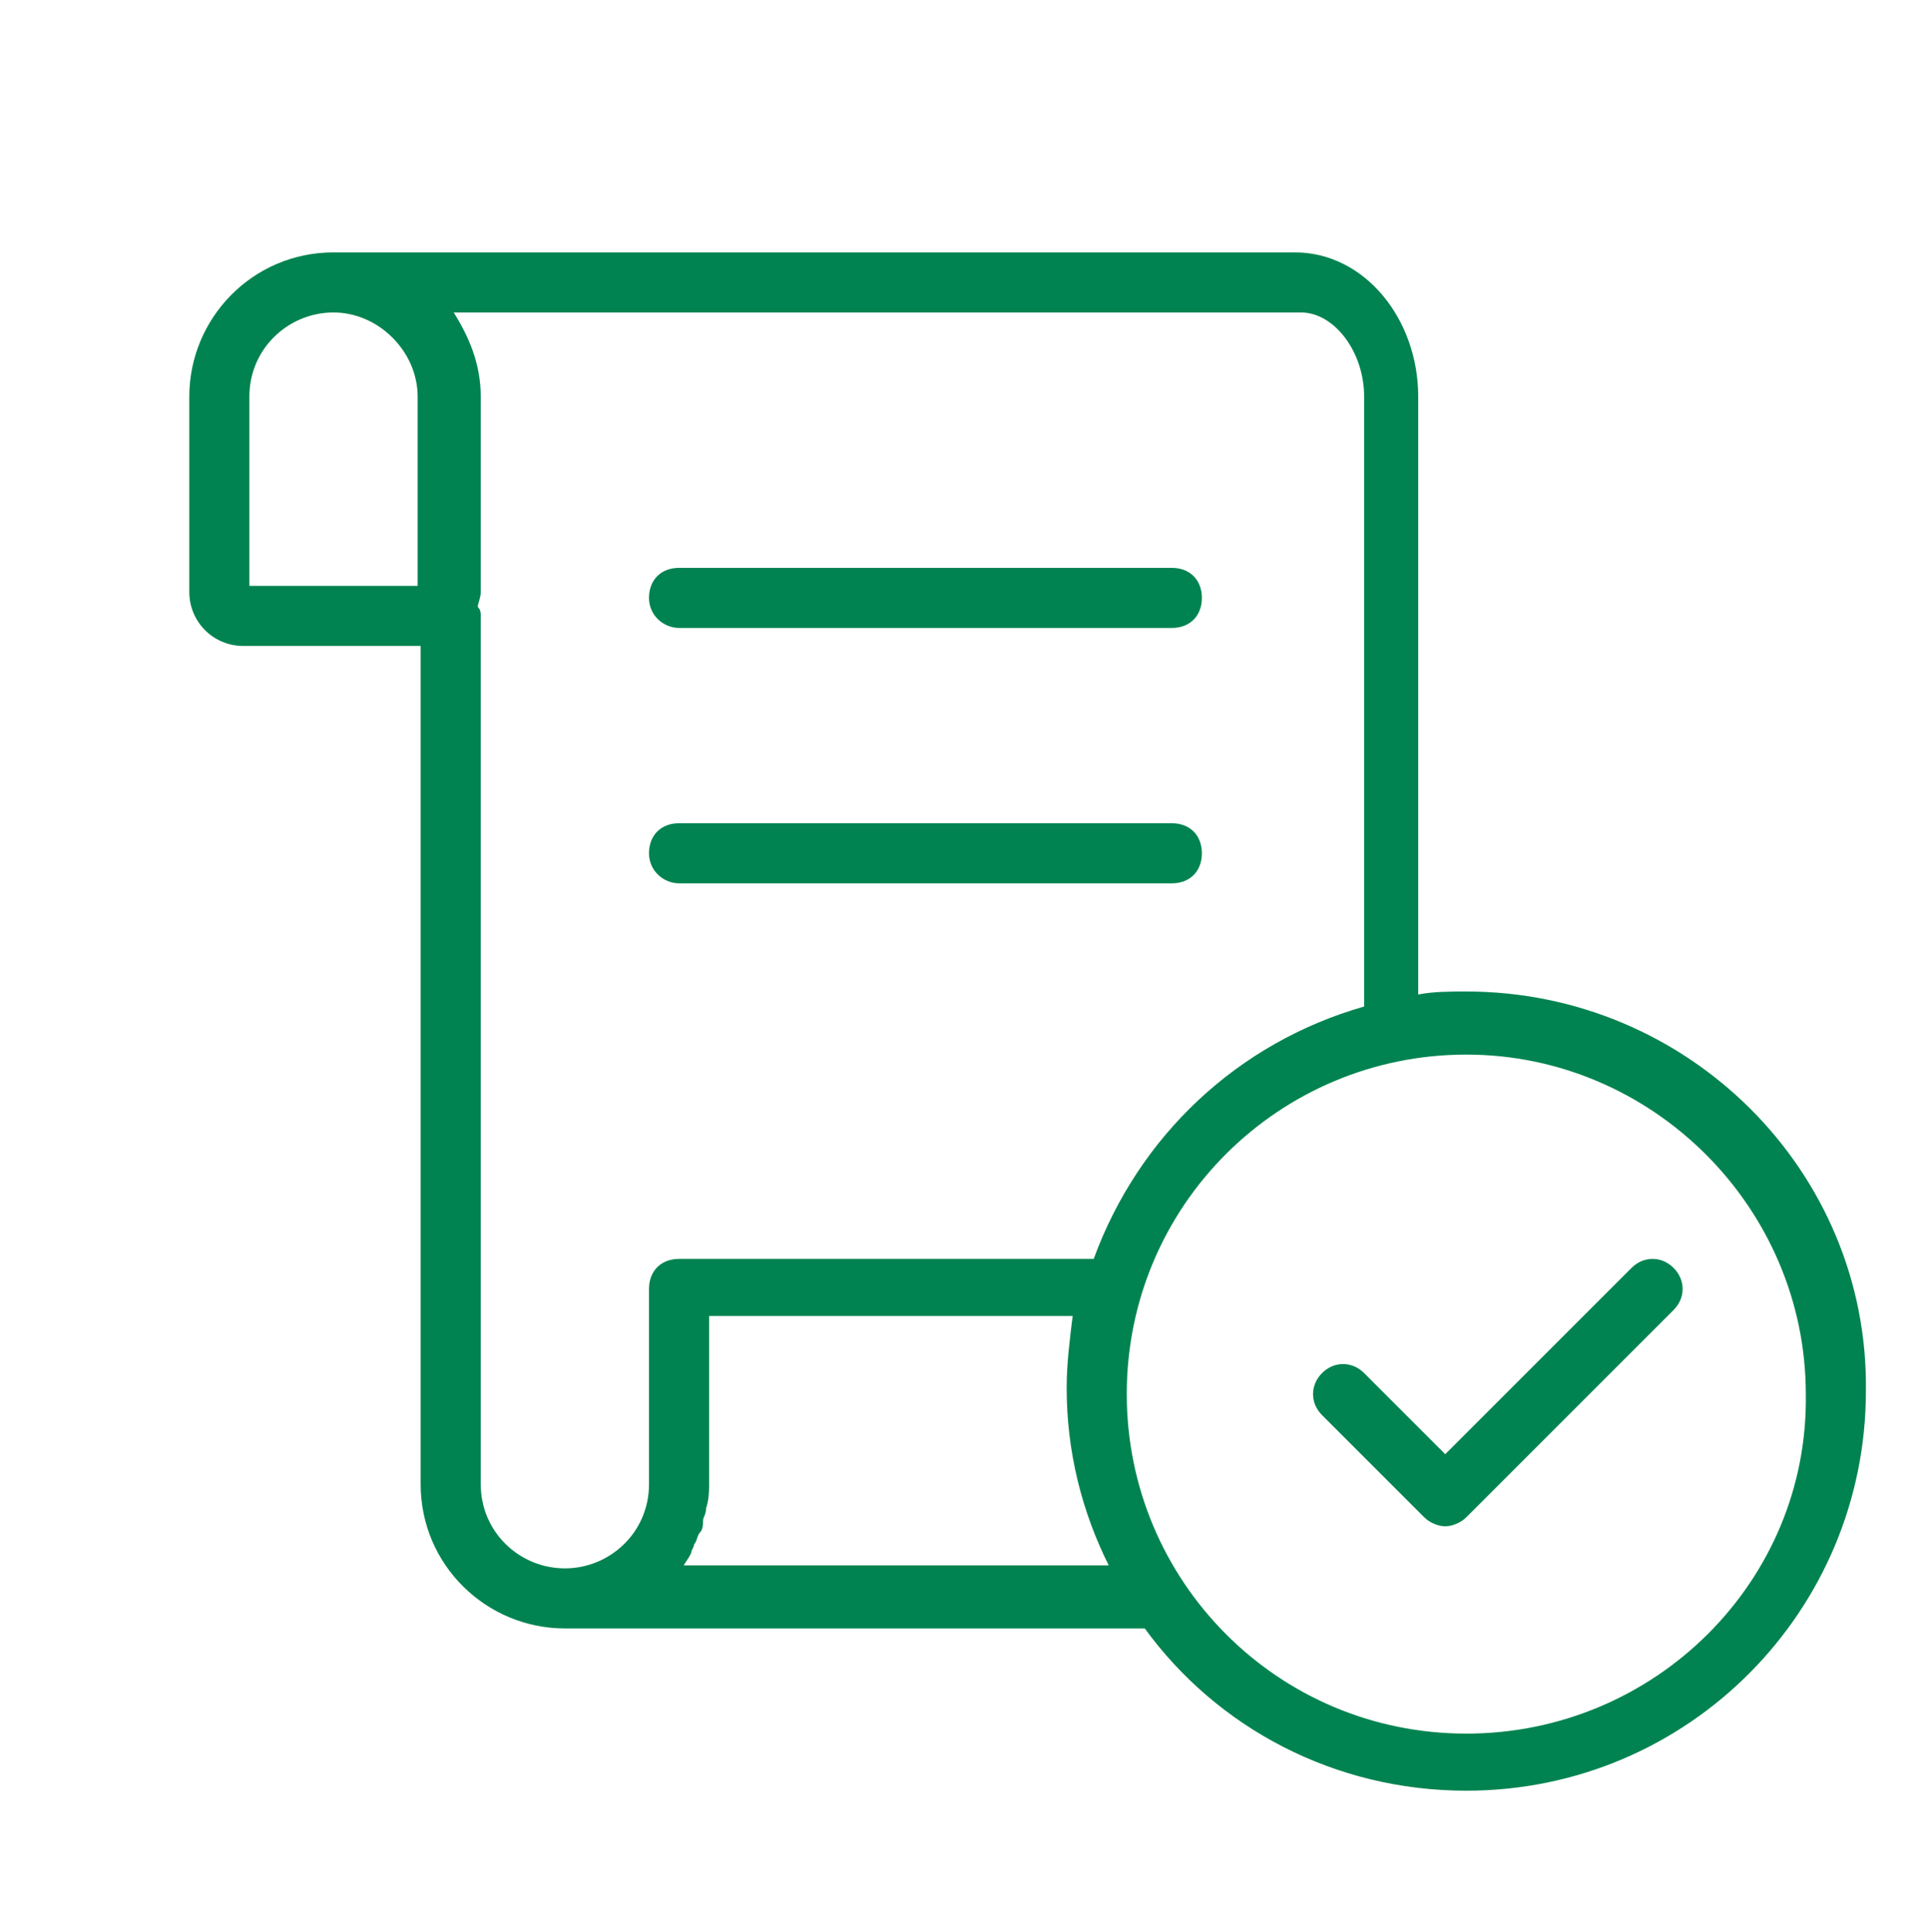 <svg version="1.1" id="Layer_1" xmlns="http://www.w3.org/2000/svg" xmlns:xlink="http://www.w3.org/1999/xlink" x="0px" y="0px" viewBox="0 0 64.2 64.3" xml:space="preserve" width="64.2"  height="64.3" ><g fill="#008350"><path d="M22.6,29.4H39c0.6,0,1-0.4,1-1s-0.4-1-1-1H22.6c-0.6,0-1,0.4-1,1S22.1,29.4,22.6,29.4z" fill="#008350"></path><path d="M22.6,20.9H39c0.6,0,1-0.4,1-1s-0.4-1-1-1H22.6c-0.6,0-1,0.4-1,1S22.1,20.9,22.6,20.9z" fill="#008350"></path><path d="M48.8,33c-0.5,0-1.1,0-1.6,0.1V13.2c0-2.6-1.8-4.8-4.1-4.8H11.1c-2.7,0-4.8,2.2-4.8,4.8v6.5c0,1,0.8,1.8,1.8,1.8H14v21.4
		v4.8v1.7c0,2.7,2.2,4.8,4.8,4.8h19.3c2.4,3.3,6.3,5.4,10.7,5.4c7.4,0,13.3-6,13.3-13.3C62.2,39,56.2,33,48.8,33z M8.3,13.2
		c0-1.6,1.3-2.8,2.8-2.8s2.8,1.3,2.8,2.8v6.3H8.3V13.2z M16,49.4v-1.7v-4.8V20.5c0-0.1,0-0.2-0.1-0.3c0-0.1,0.1-0.3,0.1-0.5v-6.5
		c0-1.1-0.4-2-0.9-2.8h28.2c1.1,0,2.1,1.3,2.1,2.8v20.3c-4.2,1.2-7.5,4.3-9,8.4H22.6c-0.6,0-1,0.4-1,1v6.5c0,1.6-1.3,2.8-2.8,2.8
		S16,51,16,49.4z M22.7,52.2L22.7,52.2c0.1-0.2,0.2-0.3,0.3-0.5c0-0.1,0.1-0.2,0.1-0.3c0.1-0.1,0.1-0.3,0.2-0.4
		c0.1-0.1,0.1-0.3,0.1-0.4c0-0.1,0.1-0.2,0.1-0.4c0.1-0.3,0.1-0.6,0.1-0.9v-5.5h12.1c-0.1,0.8-0.2,1.6-0.2,2.4
		c0,2.1,0.5,4.1,1.4,5.9H22.7z M48.8,57.7c-6.3,0-11.3-5.1-11.3-11.3c0-6.3,5.1-11.3,11.3-11.3s11.3,5.1,11.3,11.3
		C60.2,52.6,55.1,57.7,48.8,57.7z" fill="#008350"></path><path d="M54.3,42.2l-6.2,6.2l-2.7-2.7c-0.4-0.4-1-0.4-1.4,0s-0.4,1,0,1.4l3.4,3.4c0.2,0.2,0.5,0.3,0.7,0.3s0.5-0.1,0.7-0.3l6.9-6.9
		c0.4-0.4,0.4-1,0-1.4S54.7,41.8,54.3,42.2z" fill="#008350"></path></g></svg>